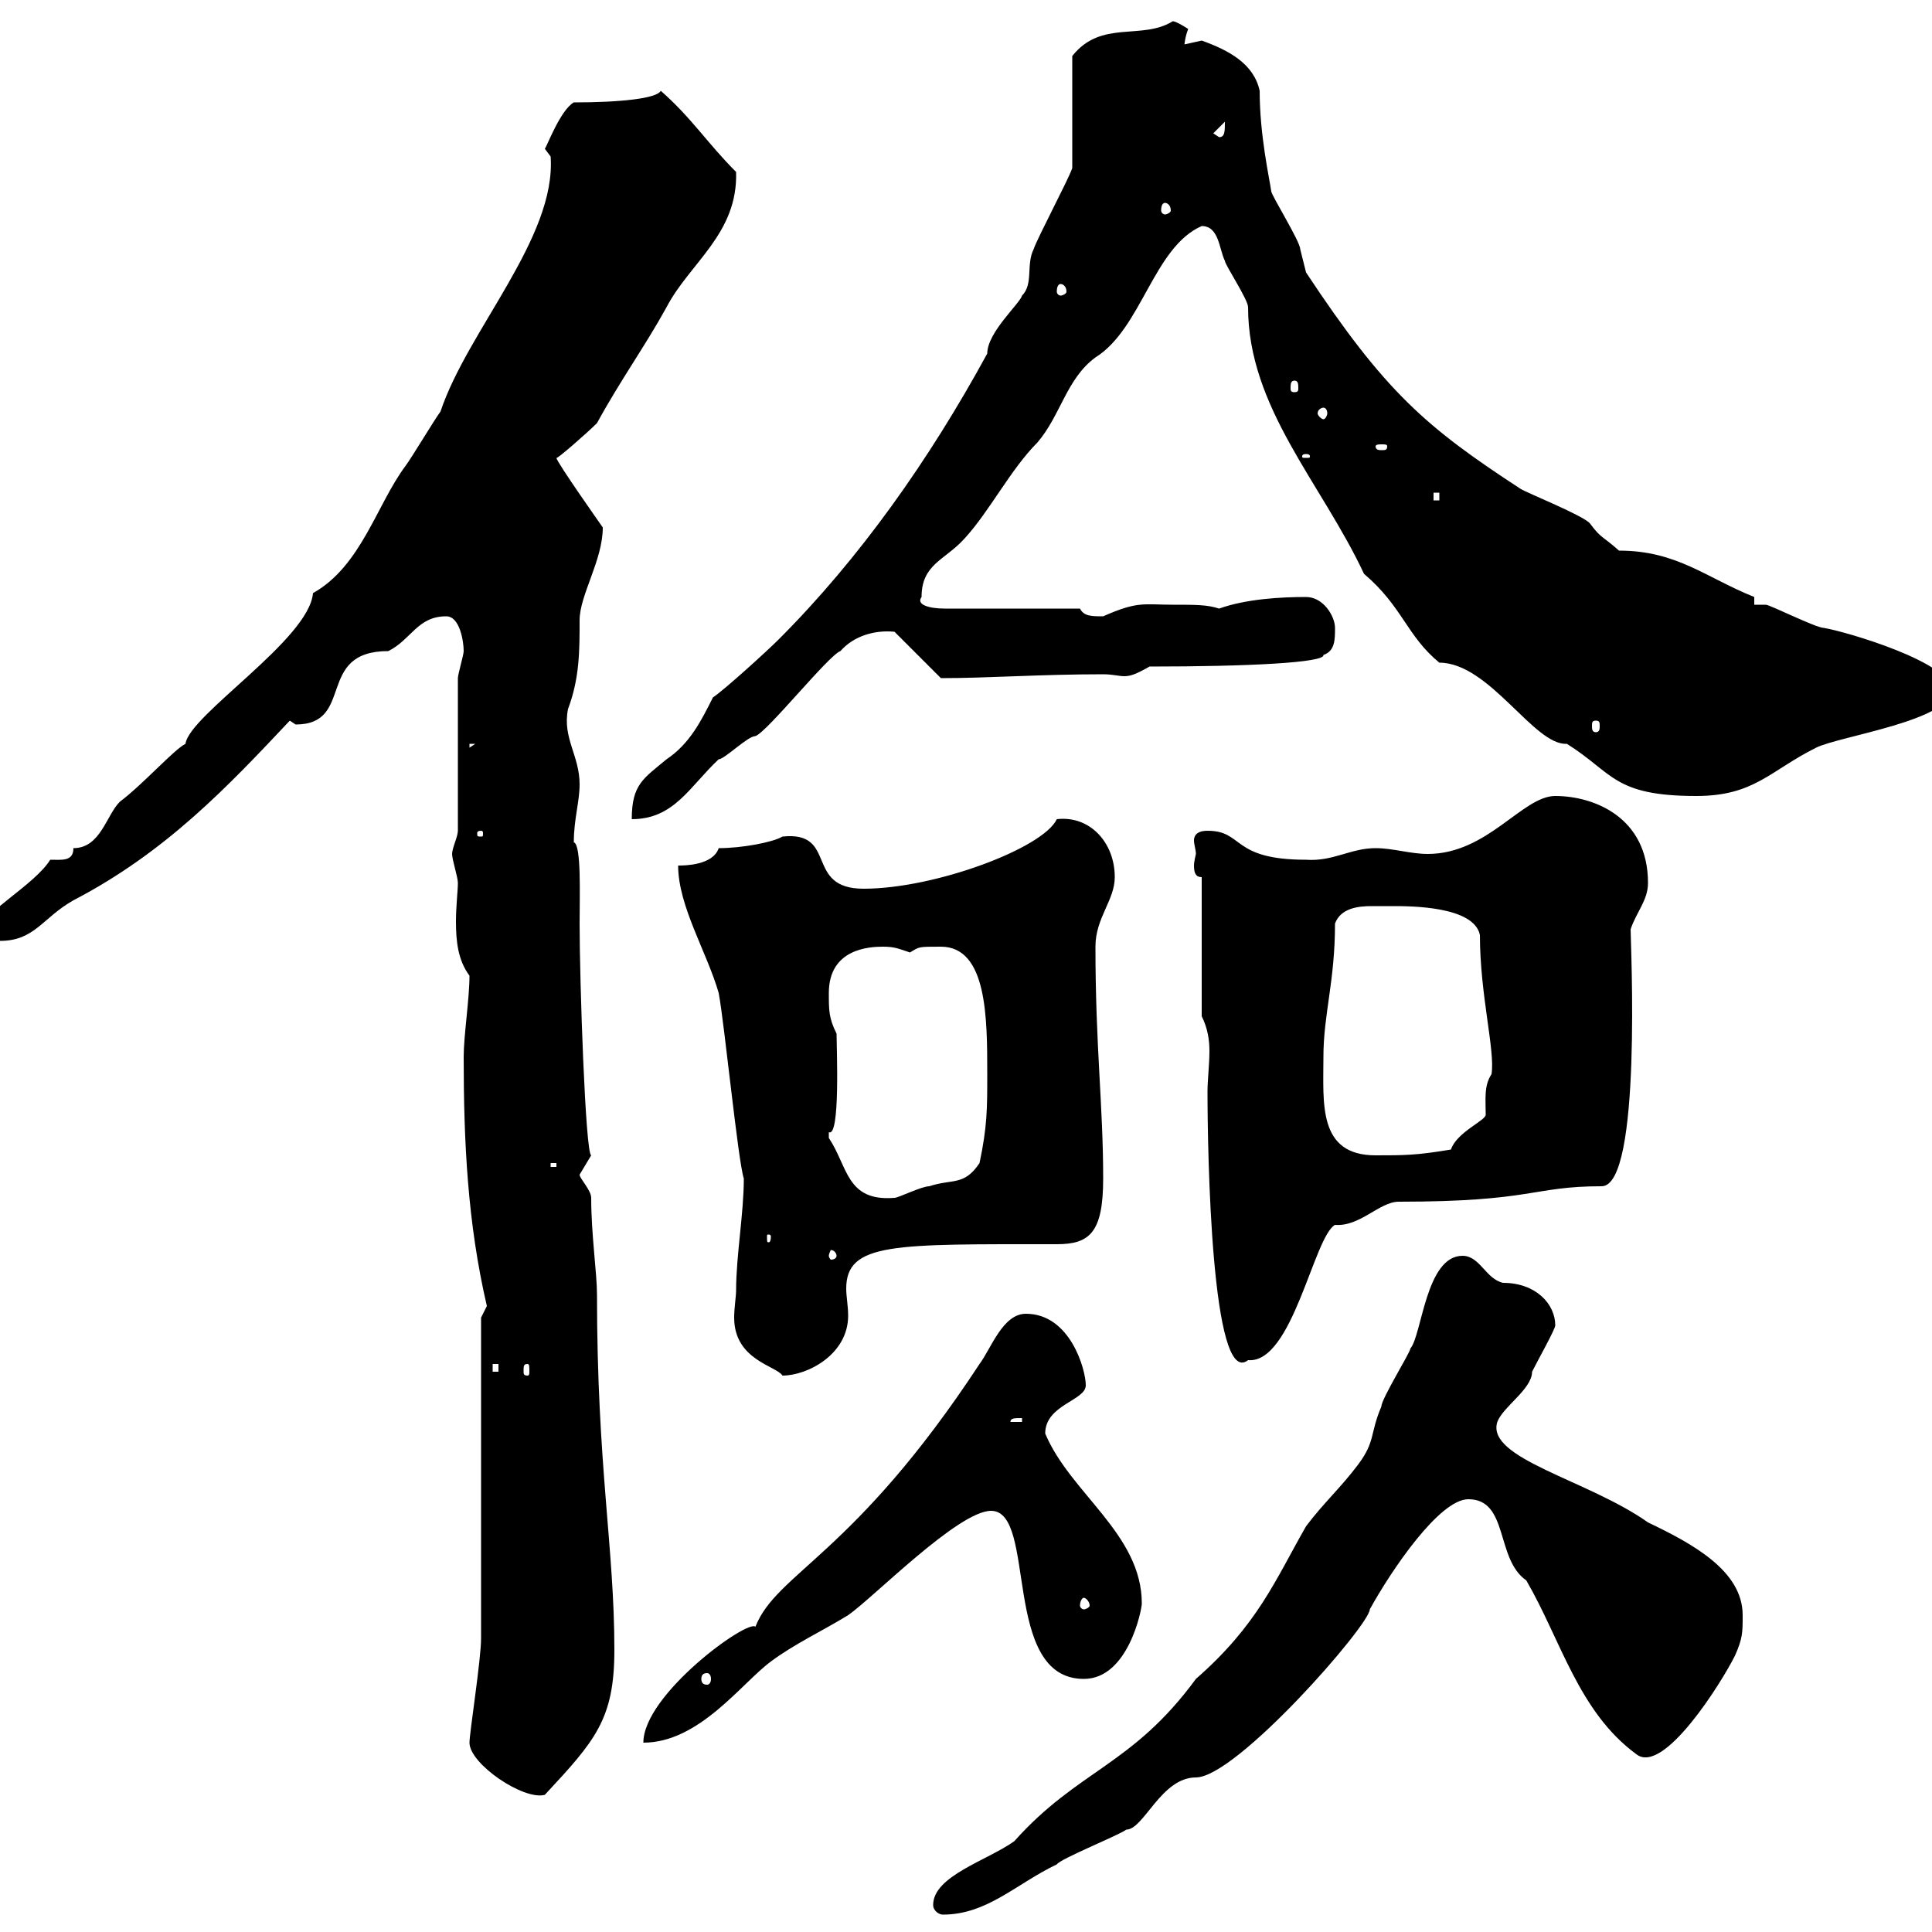 <svg xmlns="http://www.w3.org/2000/svg" xmlns:xlink="http://www.w3.org/1999/xlink" width="300" height="300"><path d="M144.90 295.80C144.90 296.70 145.80 297.30 146.40 297.30C153.30 297.30 157.80 292.50 164.10 289.50C164.70 288.60 173.70 285 174.90 284.10C177.60 284.10 180.30 276 185.70 276C192 276 212.70 252.30 212.70 249.90C216 243.90 223.50 232.80 228 232.80C234.30 232.80 232.20 242.10 237 245.40C242.40 254.70 245.10 265.80 254.10 272.40C258.30 275.70 267.30 261.30 269.40 257.10C270.60 254.40 270.60 253.50 270.60 250.80C270.60 243.90 262.80 239.70 255.90 236.40C246.60 229.80 230.70 226.50 232.50 220.80C233.40 218.40 237.90 215.70 237.90 213C238.80 211.20 241.50 206.40 241.50 205.80C241.50 202.50 238.50 199.20 233.40 199.20C230.70 198.60 229.80 195 227.10 195C221.40 195 220.80 207.30 219 209.40C219 210 214.50 217.20 214.50 218.40C212.70 222.60 213.60 223.80 210.90 227.40C208.20 231 205.50 233.40 202.80 237C198 245.40 195.30 252.30 185.70 260.70C175.80 274.20 167.40 274.80 157.50 285.90C153.30 288.90 144.90 291.30 144.90 295.80ZM72.90 270.60C72.90 273.90 81.30 279.60 84.60 278.70C92.40 270.30 95.40 267 95.40 256.20C95.40 240.30 92.70 227.70 92.70 201C92.70 197.70 91.80 191.70 91.80 186C91.80 184.80 90 183 90 182.40C90 182.40 91.80 179.40 91.80 179.40C90.90 179.10 90 152.40 90 143.40C90 139.20 90.30 131.10 89.10 130.80C89.10 127.20 90 124.50 90 121.80C90 117.30 87.30 114.60 88.20 110.10C90 105.30 90 101.10 90 96.30C90 92.40 93.60 87 93.60 81.90C93.60 81.90 86.40 71.70 86.40 71.10C86.40 71.40 91.20 67.20 92.70 65.70C96.30 59.10 100.20 53.70 103.50 47.70C107.10 40.80 114.60 36.30 114.30 26.70C109.80 22.20 107.40 18.30 102.60 14.10C102 15.30 96.30 15.90 89.10 15.90C87 17.10 84.90 22.80 84.60 23.10L85.50 24.30C86.40 36.90 72.60 51.30 68.40 63.90C67.50 65.10 63.90 71.10 63 72.30C58.50 78.30 56.10 87.90 48.60 92.10C48 99.30 29.40 111 28.80 115.50C27 116.40 22.20 121.80 18.60 124.50C16.50 126.60 15.60 131.70 11.40 131.70C11.40 133.80 9.60 133.50 7.80 133.50C5.40 137.40-3 141.90-3 144.30C-3 146.10-1.20 146.10 0 146.10C5.40 146.10 6.60 142.50 11.40 139.80C25.80 132.30 35.40 122.10 45 111.90C45 111.90 45.90 112.50 45.90 112.50C55.20 112.50 48.90 101.10 60.30 101.10C63.90 99.30 64.80 95.70 69.30 95.70C71.40 95.70 72 99.60 72 101.10C72 101.70 71.10 104.70 71.10 105.30L71.10 129C71.10 129.90 70.20 131.70 70.20 132.60C70.20 133.50 71.10 136.20 71.10 137.10C71.10 138.30 70.80 140.70 70.80 143.10C70.80 146.10 71.10 149.10 72.90 151.50C72.90 155.10 72 160.80 72 164.10C72 177.30 72.60 189.90 75.60 202.80C75.60 202.80 74.70 204.60 74.70 204.60L74.70 254.40C74.70 257.70 72.90 269.10 72.90 270.60ZM117.30 252.60C116.10 251.40 99.90 263.10 99.90 270.60C108.60 270.60 115.20 261.30 119.70 258C123.30 255.30 127.80 253.20 131.70 250.80C135.60 248.10 148.80 234.60 153.90 234.60C161.10 234.60 155.40 260.70 168.30 260.70C175.20 260.70 177.30 249.90 177.30 249C177.30 238.20 166.20 231.90 162.30 222.60C162.30 218.10 168.60 217.50 168.60 215.10C168.60 212.70 166.20 204 159.30 204C155.70 204 153.90 209.40 152.10 211.80C132.60 241.50 120.60 244.20 117.30 252.60ZM109.80 259.80C110.10 259.80 110.40 260.10 110.40 260.70C110.40 261.30 110.10 261.60 109.80 261.60C109.20 261.60 108.90 261.30 108.90 260.70C108.90 260.10 109.20 259.80 109.80 259.80ZM168.30 248.10C168.60 248.10 169.20 248.70 169.20 249.30C169.20 249.60 168.60 249.90 168.30 249.90C168 249.90 167.70 249.60 167.70 249.30C167.70 248.70 168 248.10 168.30 248.10ZM158.70 220.20L158.70 220.80L156.90 220.80C156.90 220.20 157.50 220.20 158.70 220.20ZM114.30 200.40C114.30 201.30 114 203.10 114 204.60C114 211.20 120.60 212.10 121.50 213.60C125.40 213.60 131.70 210.30 131.70 204.30C131.70 202.80 131.40 201.30 131.40 200.10C131.40 192.90 138.90 193.20 164.10 193.20C169.20 193.20 171.30 191.40 171.30 183C171.30 171.60 170.10 162.60 170.10 147C170.10 142.50 173.10 139.80 173.10 136.20C173.10 130.80 169.20 126.60 164.10 127.20C162 131.70 145.20 138 134.10 138C124.80 138 130.20 129 121.50 129.90C120 130.80 115.20 131.70 111.60 131.70C110.70 134.40 106.20 134.40 105.30 134.40C105.30 140.70 109.80 147.90 111.60 154.20C112.50 159 114.60 180.30 115.50 183C115.50 188.40 114.30 195 114.30 200.40ZM76.50 211.80L77.40 211.80L77.40 213L76.50 213ZM81.90 211.80C82.20 211.80 82.20 212.10 82.20 213C82.20 213.30 82.20 213.60 81.90 213.60C81.30 213.60 81.30 213.30 81.30 213C81.30 212.10 81.30 211.80 81.90 211.80ZM186.60 157.80C187.50 159.60 187.80 161.40 187.80 163.20C187.80 165.30 187.50 167.70 187.50 169.50C187.50 178.80 188.10 215.70 193.80 211.20C200.70 211.80 204 192 207.30 190.20C211.20 190.50 214.20 186.60 217.20 186.60C238.20 186.60 237.90 184.20 248.70 184.20C255 184.20 253.20 146.40 253.20 144.30C254.10 141.60 255.90 139.80 255.90 137.10C255.90 126.90 247.50 123.60 241.50 123.60C236.40 123.60 231 132.60 221.70 132.60C219 132.60 216.30 131.70 213.60 131.70C209.70 131.70 207 133.80 202.80 133.50C191.10 133.50 193.20 129 187.50 129C185.70 129 185.40 129.90 185.40 130.50C185.40 131.10 185.70 132 185.70 132.60C185.70 132.60 185.40 133.80 185.40 134.40C185.40 135.60 185.70 136.20 186.60 136.20ZM129.90 195C129.90 195.30 129.60 195.60 129 195.60C129 195.60 128.70 195.30 128.70 195C128.70 194.70 129 194.10 129 194.10C129.60 194.10 129.90 194.70 129.90 195ZM119.70 192C119.70 192.90 119.40 192.90 119.40 192.90C119.10 192.90 119.10 192.90 119.10 192C119.10 191.70 119.10 191.70 119.40 191.70C119.40 191.70 119.70 191.70 119.70 192ZM128.70 175.80C130.50 176.70 129.90 162.60 129.90 160.50C128.70 158.10 128.70 156.90 128.70 154.20C128.70 147.30 135 147 137.10 147C138.90 147 139.50 147.30 141.30 147.90C142.80 147 142.50 147 146.10 147C153.30 147 153.30 158.10 153.30 166.80C153.30 172.20 153.30 174.90 152.10 180.60C149.70 184.20 147.90 183 144.30 184.20C143.10 184.20 139.50 186 138.90 186C131.40 186.60 131.70 181.20 128.70 176.70C128.70 176.70 128.70 176.70 128.70 175.80ZM85.50 180.60L86.40 180.60L86.40 181.20L85.50 181.20ZM205.50 164.10C205.50 157.50 207.30 152.40 207.30 143.40C208.20 141 210.90 140.70 213 140.70C214.20 140.70 215.10 140.70 216.30 140.70C219 140.70 228.90 140.70 229.80 145.20C229.80 154.50 232.20 163.20 231.60 166.80C230.40 168.60 230.70 170.70 230.70 173.10C230.70 174 226.20 175.80 225.30 178.50C219.90 179.40 218.10 179.40 213.60 179.40C204.60 179.40 205.50 171.30 205.50 164.10ZM74.70 129C75 129 75 129.30 75 129.30C75 129.90 75 129.90 74.70 129.90C74.10 129.90 74.10 129.90 74.10 129.30C74.10 129.30 74.10 129 74.70 129ZM110.70 108.30C108.90 111.90 107.10 115.50 103.50 117.90C99.90 120.90 98.10 121.80 98.10 127.20C104.70 127.20 107.10 122.10 111.60 117.90C112.50 117.90 116.10 114.30 117.30 114.30C119.10 113.70 128.70 101.70 130.50 101.10C132.60 98.70 135.90 97.80 138.90 98.10L146.10 105.30C153.60 105.30 161.40 104.70 171.30 104.70C172.80 104.70 173.70 105 174.60 105C175.50 105 176.40 104.70 178.50 103.50C193.80 103.50 205.80 102.90 205.50 101.70C207.30 101.10 207.30 99.30 207.30 97.50C207.30 95.70 205.50 92.70 202.80 92.70C198.90 92.70 193.50 93 189.30 94.50C187.50 93.90 185.70 93.90 182.10 93.90C177.60 93.90 176.70 93.30 171.30 95.70C169.50 95.70 168.30 95.70 167.70 94.50L146.70 94.50C144.30 94.50 142.20 93.90 143.10 92.70C143.10 87.60 146.70 87 149.70 83.70C153.60 79.50 156.90 72.90 161.10 68.70C164.70 64.50 165.60 58.80 170.10 55.50C177.30 51 179.10 38.40 186.60 35.10C189.30 35.10 189.30 38.70 190.20 40.50C190.20 41.10 193.80 46.50 193.80 47.70C193.80 63.30 205.20 75 211.80 89.10C217.80 94.20 218.40 98.70 223.50 102.90C231.30 102.90 238.20 115.80 243.30 115.50C250.50 120 250.50 123.60 263.40 123.60C272.40 123.60 274.80 119.70 282 116.10C285.60 114.30 303 111.90 303 107.10C303 102.90 286.80 98.10 283.20 97.50C282 97.50 274.80 93.90 274.20 93.90C274.20 93.90 272.40 93.90 272.40 93.90L272.40 92.70C264.90 89.70 260.40 85.50 251.40 85.50C248.70 83.10 248.70 83.70 246.90 81.30C246 80.10 237 76.50 236.10 75.90C221.40 66.30 215.10 60.90 202.80 42.30C202.80 42.30 201.90 38.70 201.90 38.70C201.90 37.50 197.40 30.30 197.40 29.70C197.10 27.60 195.60 21 195.60 14.10C194.70 9.90 190.80 7.80 186.60 6.30C186.60 6.30 183.90 6.90 183.90 6.90C183.90 7.50 183.90 6 184.50 4.50C184.50 4.50 182.70 3.30 182.10 3.30C177.30 6.30 171 3 166.50 8.70L166.50 26.10C165.90 27.90 161.10 36.90 160.50 38.70C159.30 41.10 160.50 44.10 158.70 45.90C158.40 47.10 153.30 51.60 153.30 54.90C144.30 71.40 133.50 86.70 120.90 99.30C119.10 101.10 112.50 107.10 110.70 108.30ZM72.90 115.50L73.80 115.50L72.90 116.10ZM247.80 111.90C248.40 111.90 248.40 112.20 248.40 112.80C248.40 113.10 248.40 113.70 247.80 113.70C247.20 113.70 247.20 113.10 247.20 112.80C247.20 112.20 247.20 111.90 247.80 111.90ZM222.60 76.50L223.50 76.50L223.50 77.70L222.60 77.70ZM202.80 70.50C203.40 70.50 203.40 70.80 203.40 70.80C203.40 71.10 203.40 71.10 202.80 71.10C202.20 71.10 202.20 71.10 202.20 70.80C202.20 70.80 202.20 70.50 202.80 70.50ZM215.40 69.30C215.40 69.90 215.10 69.90 214.50 69.90C214.20 69.90 213.60 69.90 213.60 69.30C213.60 69 214.20 69 214.50 69C215.10 69 215.40 69 215.40 69.30ZM205.50 63.30C205.80 63.30 206.10 63.60 206.10 64.20C206.10 64.50 205.80 65.10 205.50 65.10C205.20 65.10 204.60 64.50 204.60 64.20C204.60 63.60 205.20 63.30 205.50 63.30ZM201 59.10C201.60 59.10 201.60 59.70 201.60 60.30C201.60 60.60 201.60 60.90 201 60.90C200.40 60.90 200.40 60.60 200.40 60.30C200.40 59.70 200.40 59.10 201 59.10ZM164.70 44.10C165 44.10 165.60 44.40 165.60 45.30C165.60 45.60 165 45.90 164.70 45.90C164.40 45.90 164.10 45.60 164.10 45.30C164.10 44.40 164.40 44.10 164.70 44.10ZM180.90 31.50C181.20 31.50 181.80 31.80 181.80 32.70C181.80 33 181.20 33.30 180.90 33.30C180.60 33.30 180.30 33 180.30 32.70C180.30 31.80 180.60 31.50 180.90 31.50ZM188.40 20.70L190.20 18.90C190.20 20.40 190.20 21.30 189.30 21.30Z"/></svg>